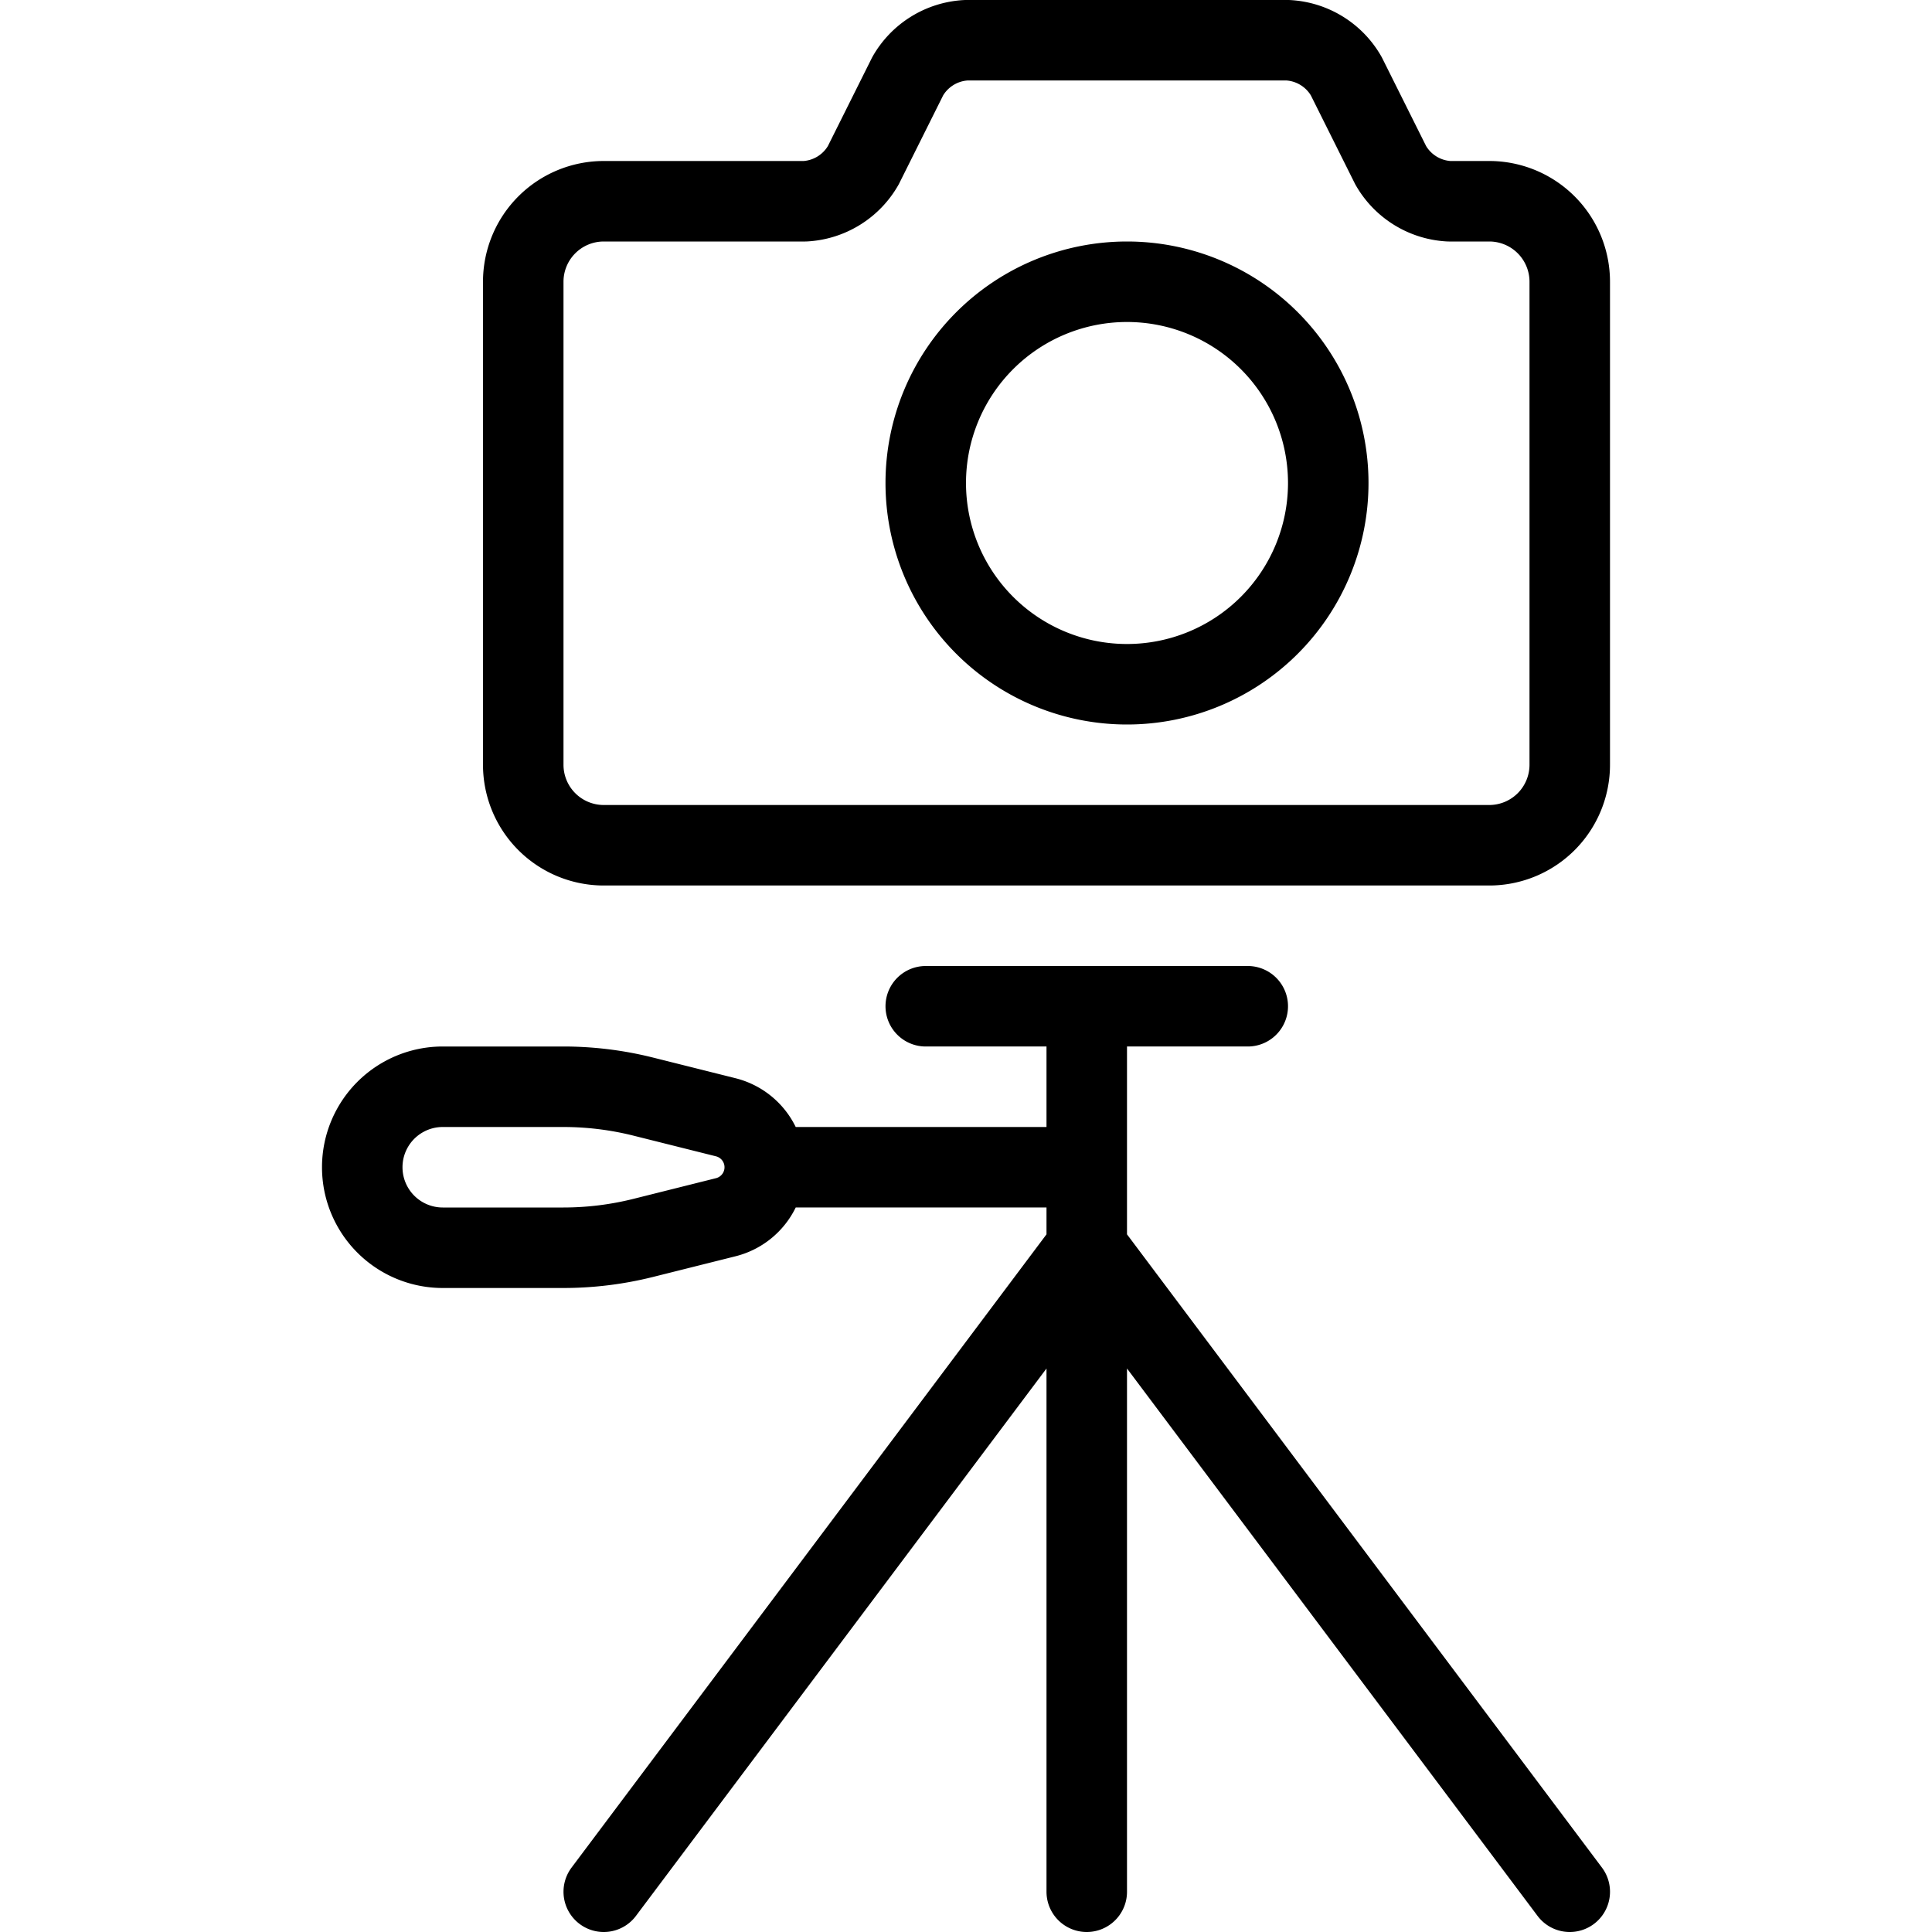 <svg xmlns="http://www.w3.org/2000/svg" viewBox="0 0 24 24" stroke="black"><path d="M18 2.5a.889.889 0 0 1-.724-.447L16.724.947A.889.889 0 0 0 16 .5h-4a.889.889 0 0 0-.724.447l-.552 1.106A.889.889 0 0 1 10 2.5H7.5a1 1 0 0 0-1 1v6a1 1 0 0 0 1 1h11a1 1 0 0 0 1-1v-6a1 1 0 0 0-1-1Z" fill="none" stroke-linecap="round" stroke-linejoin="round"/><path d="M11.5 6a2.5 2.5 0 1 0 5 0 2.5 2.5 0 1 0-5 0Zm2 6.5v11m-2-11h4m4 11-6-8-6 8m6-9h-4m-.485-.621a.64.64 0 0 1 0 1.242l-1.03.258A4.087 4.087 0 0 1 7 15.5H5.5a1 1 0 0 1 0-2H7a4.087 4.087 0 0 1 .985.121Z" fill="none" stroke-linecap="round" stroke-linejoin="round"/></svg>